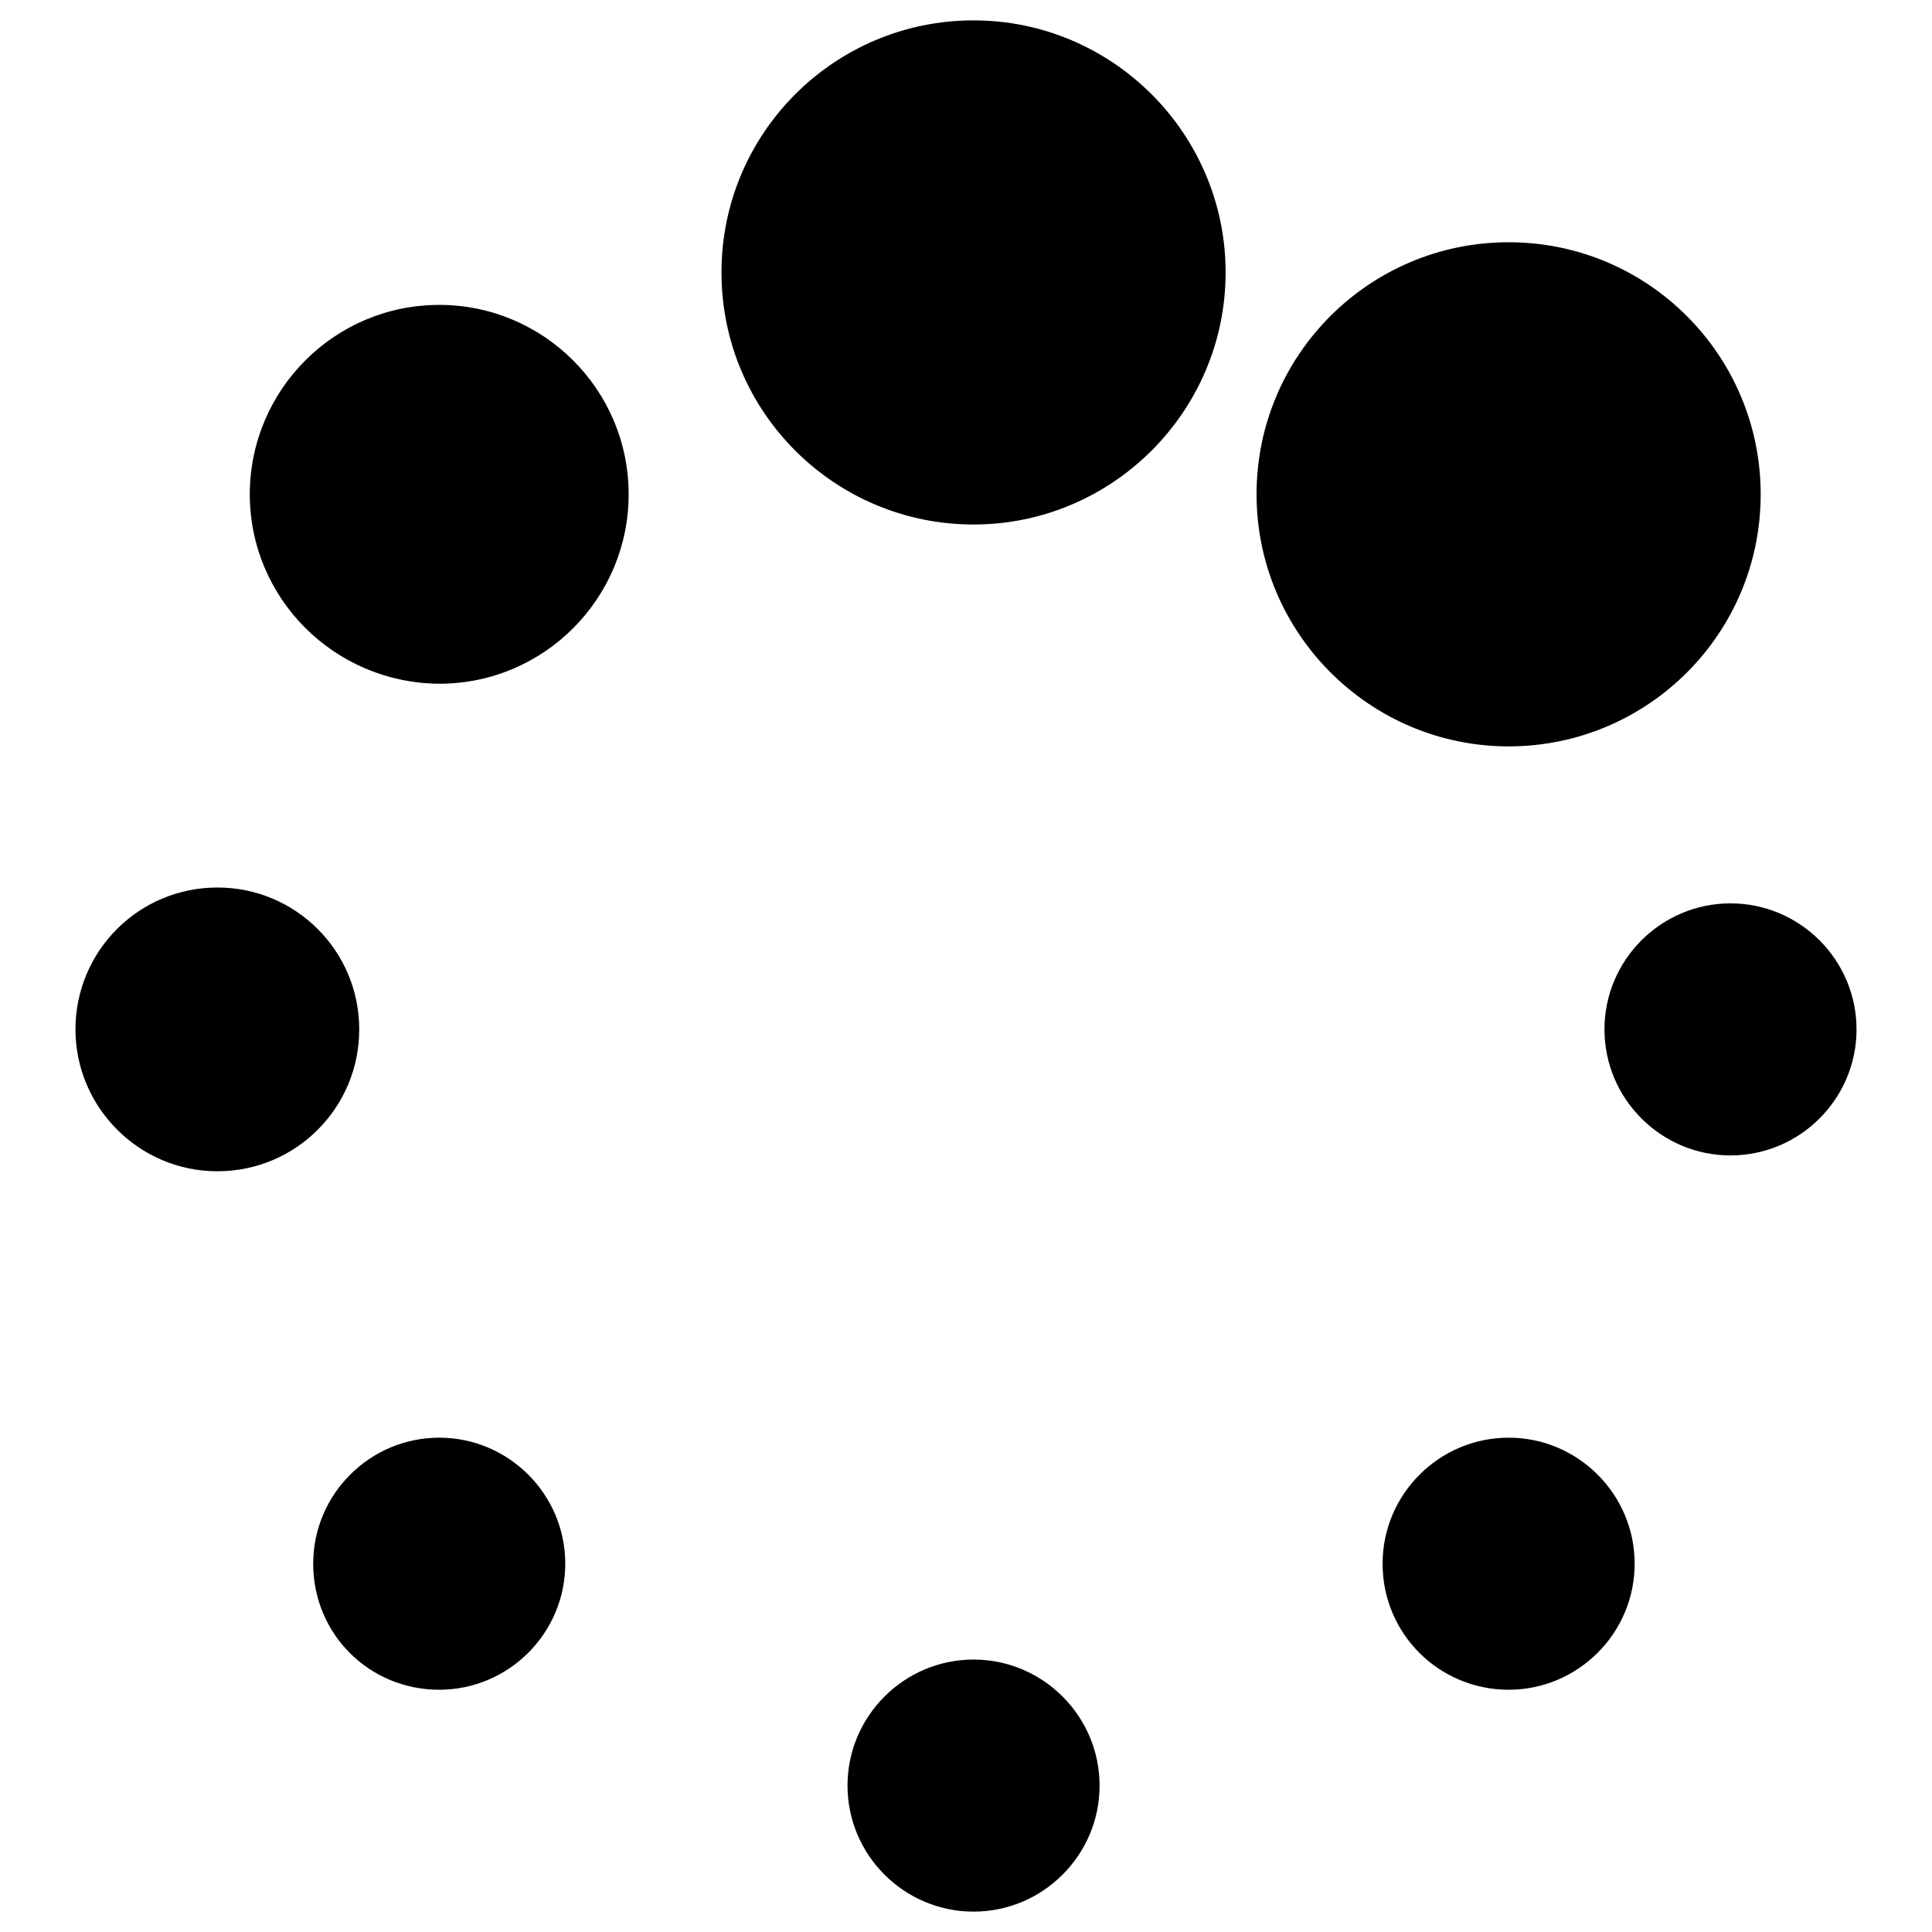 <?xml version="1.0" encoding="utf-8"?>
<!-- Svg Vector Icons : http://www.onlinewebfonts.com/icon -->
<!DOCTYPE svg PUBLIC "-//W3C//DTD SVG 1.1//EN" "http://www.w3.org/Graphics/SVG/1.1/DTD/svg11.dtd">
<svg version="1.1" xmlns="http://www.w3.org/2000/svg" xmlns:xlink="http://www.w3.org/1999/xlink" x="0px" y="0px" viewBox="0 0 256 256" enable-background="new 0 0 256 256" xml:space="preserve">
<g> <path fill="#000000" d="M95.6,36.1c0-18.5,15-33.4,33.4-33.4s33.4,15,33.4,33.4s-15,33.4-33.4,33.4S95.6,54.6,95.6,36.1z  M166.5,65.5c0-18.5,15-33.4,33.4-33.4c18.5,0,33.4,15,33.4,33.4c0,18.5-15,33.4-33.4,33.4C181.5,98.9,166.5,83.9,166.5,65.5z  M212.6,136.4c0-9.2,7.5-16.7,16.7-16.7c9.2,0,16.7,7.5,16.7,16.7c0,9.2-7.5,16.7-16.7,16.7C220.1,153.1,212.6,145.6,212.6,136.4z  M183.2,207.2c0-9.2,7.5-16.7,16.7-16.7c9.2,0,16.7,7.5,16.7,16.7c0,9.2-7.5,16.7-16.7,16.7C190.7,223.9,183.2,216.5,183.2,207.2z  M112.3,236.6L112.3,236.6c0-9.2,7.5-16.7,16.7-16.7c9.2,0,16.7,7.5,16.7,16.7l0,0c0,9.2-7.5,16.7-16.7,16.7 C119.8,253.3,112.3,245.8,112.3,236.6z M41.5,207.2L41.5,207.2c0-9.2,7.5-16.7,16.7-16.7c9.2,0,16.7,7.5,16.7,16.7l0,0 c0,9.2-7.5,16.7-16.7,16.7C48.9,223.9,41.5,216.5,41.5,207.2z M33.1,65.5L33.1,65.5c0-13.8,11.2-25.1,25.1-25.1 c13.8,0,25.1,11.2,25.1,25.1l0,0c0,13.8-11.2,25.1-25.1,25.1C44.3,90.5,33.1,79.3,33.1,65.5L33.1,65.5z M10,136.4 c0-10.4,8.4-18.8,18.8-18.8s18.8,8.4,18.8,18.8c0,10.4-8.4,18.8-18.8,18.8S10,146.7,10,136.4z"/></g>
</svg>